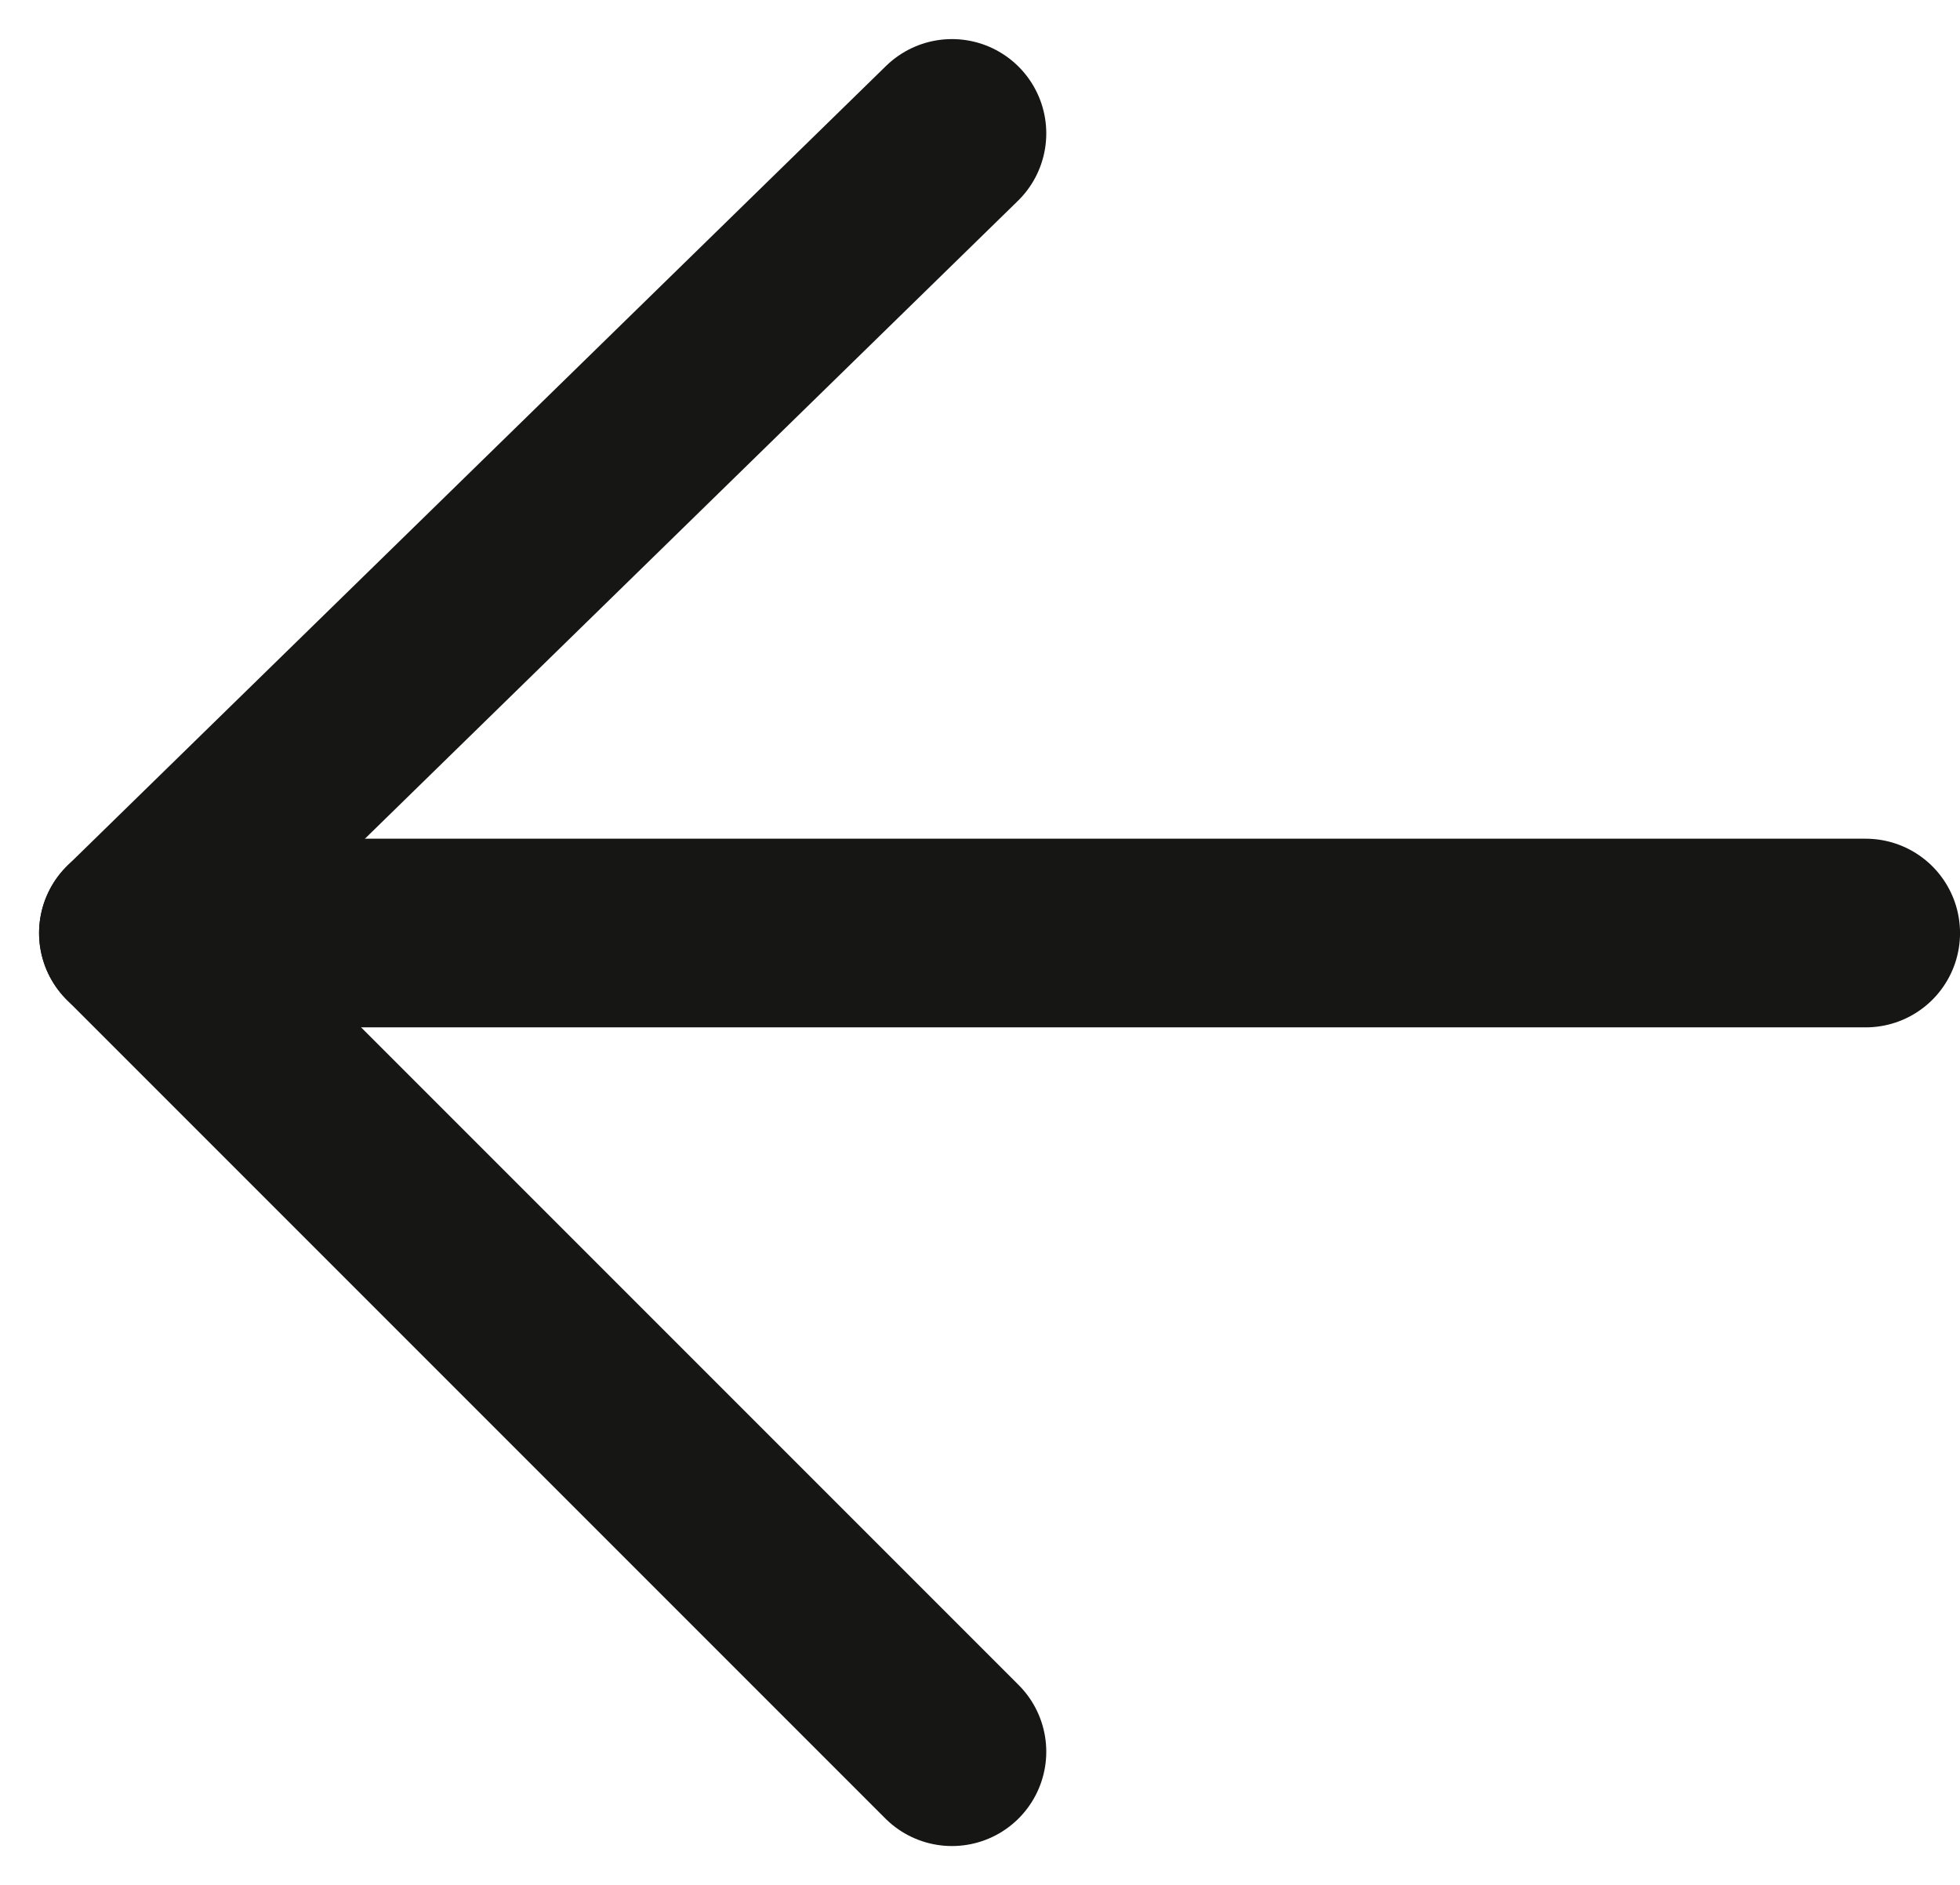 <svg xmlns="http://www.w3.org/2000/svg" width="62.344" height="59.954" viewBox="0 0 62.344 59.954">
  <g id="Gruppe_706" data-name="Gruppe 706" transform="translate(-4028.257 1692.211) rotate(-90)">
    <line id="Linie_49" data-name="Linie 49" y1="26.037" x2="26.037" transform="translate(1636.5 4032.5)" fill="none" stroke="#161615" stroke-linecap="round" stroke-width="6"/>
    <line id="Linie_50" data-name="Linie 50" x1="25.431" y1="26.037" transform="translate(1662.537 4032.5)" fill="none" stroke="#161615" stroke-linecap="round" stroke-width="6"/>
    <line id="Linie_51" data-name="Linie 51" y2="52.68" transform="translate(1662.537 4034.922)" fill="none" stroke="#161615" stroke-linecap="round" stroke-width="6"/>
  </g>
</svg>
